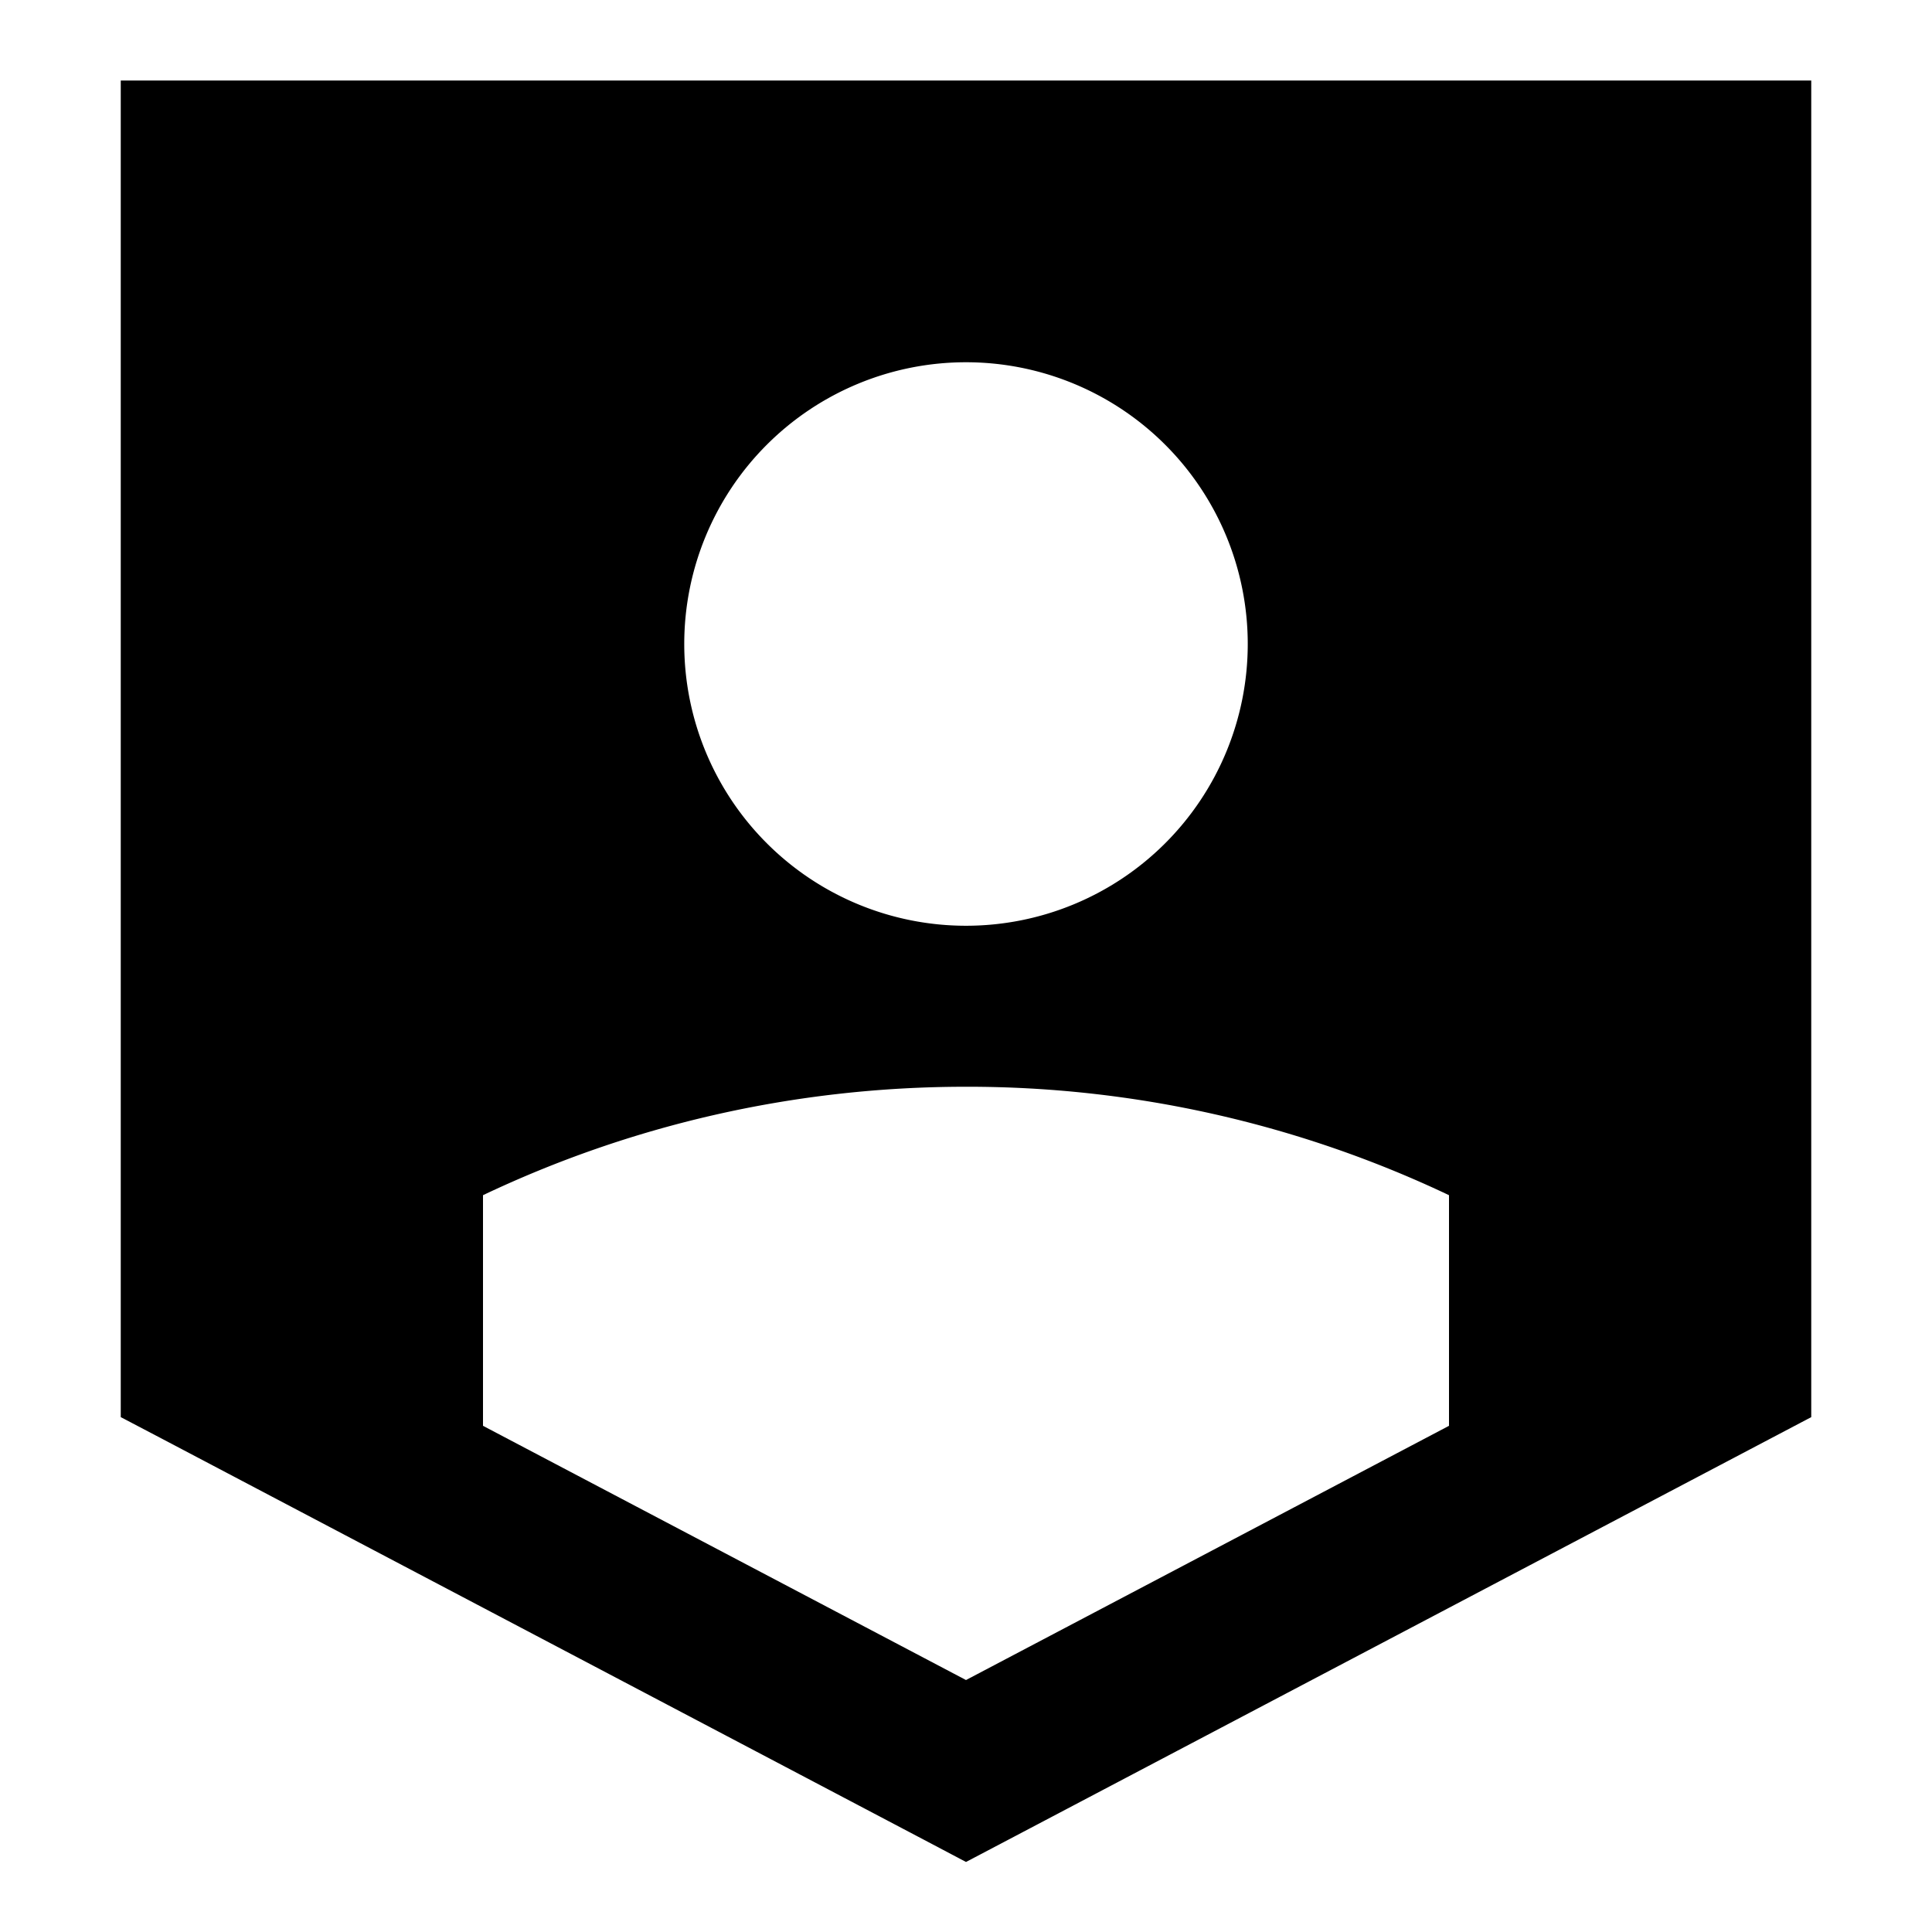 <svg xmlns="http://www.w3.org/2000/svg" fill="none" viewBox="0 0 24 24" height="24" width="24"><g id="user-protection-2âshield-secure-security-profile-person"><path id="Union" fill="currentColor" fill-rule="evenodd" d="M22.5 17.5V1h-21v16.604l.534.28 9.5 5 .466.246.466-.245 9.5-5 .534-.281V17.5Zm-4.5.212v-2.865a13.945 13.945 0 0 0-6-1.347c-2.147 0-4.181.483-6 1.347v2.865l6 3.158 6-3.158ZM12 11.5a3.5 3.5 0 1 0 0-7 3.5 3.5 0 0 0 0 7Z" clip-rule="evenodd"></path></g></svg>
